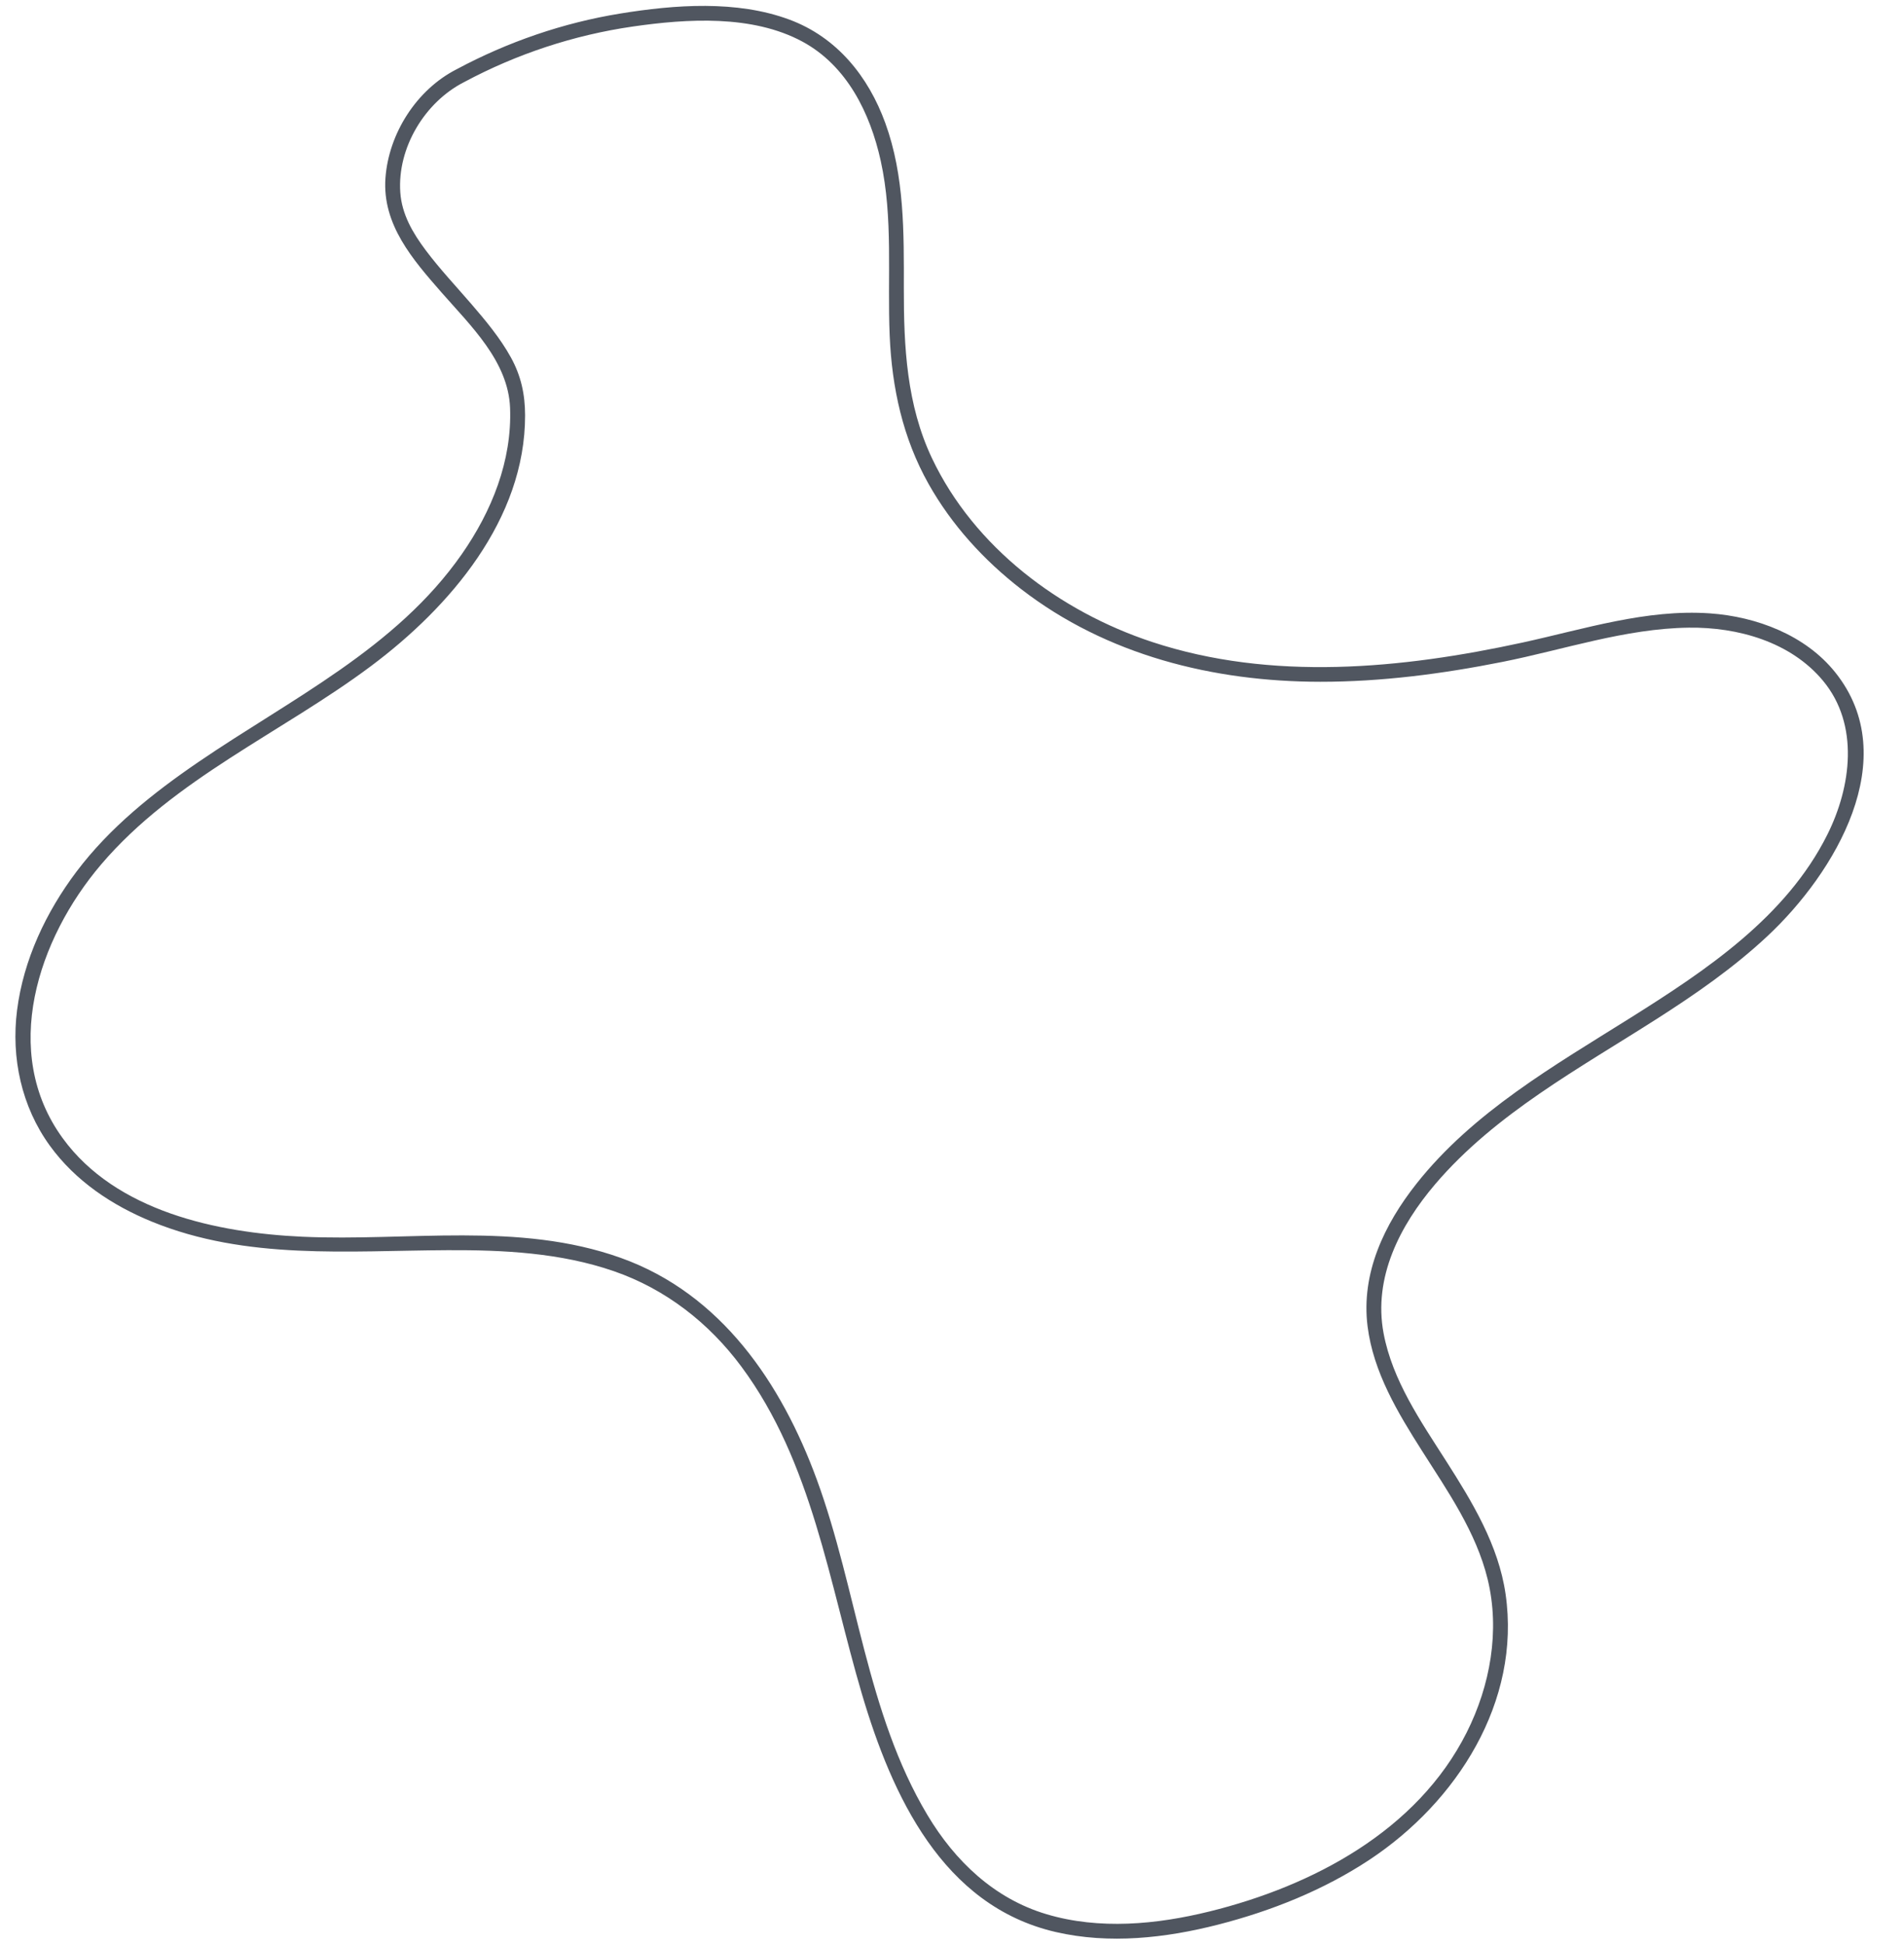 <?xml version="1.0" encoding="UTF-8" standalone="no"?><svg xmlns="http://www.w3.org/2000/svg" xmlns:xlink="http://www.w3.org/1999/xlink" fill="#000000" height="3925.8" preserveAspectRatio="xMidYMid meet" version="1" viewBox="104.2 36.2 3843.6 3925.8" width="3843.6" zoomAndPan="magnify"><g><g id="change1_1"><path d="M1041.42,201.81c105.84-56.68,221.07-94.77,339.93-111.99c109.95-15.93,241.6-24.17,342.68,30.41 c89.94,48.56,136.89,144.53,158.1,240.76c25.5,115.7,13.09,235.04,18.05,352.42c4.46,105.61,26.4,207.1,78.48,299.79 c46.52,82.79,111.72,154.23,186.62,212.21c172.69,133.69,388.13,187.19,603.97,187.37c123.42,0.1,246.52-15.99,367.4-40.05 c124.46-24.77,248.52-67.49,376.37-69.23c98.99-1.35,206.07,28.54,271.45,107.38c73.63,88.8,56.79,213.95,8.58,310.5 c-83.04,166.28-244.76,274.01-397.49,369.91c-153.78,96.56-317.52,190.17-431.91,334.85c-65,82.22-112.16,180.73-98.76,287.88 c11.58,92.58,60.92,174.44,110.04,251.72c51.79,81.49,109.13,163.71,132.33,258.87c25.34,103.95,5.26,215.11-42.34,309.72 c-99.88,198.51-310.84,309.84-518.91,361.21c-106.88,26.39-222.5,37.46-329.47,5.51c-105.32-31.46-184.59-107.28-240.08-200.07 c-123.14-205.93-141.93-455.25-223.4-677.46c-71.37-194.68-193.25-375.25-395.92-447.63c-206.73-73.84-428.76-32.85-642.6-42.64 c-171.98-7.87-376.27-51.06-483.83-199.01c-126.49-173.99-49.9-402.78,77.58-552.55c147.55-173.35,365.08-266.28,544.52-400.39 c159.61-119.29,311.7-296.47,311.38-506.72c-0.06-42.14-8.19-79.59-28.59-116.61c-21.69-39.36-50.99-74.4-80.22-108.31 c-30.81-35.74-63.35-70.26-91.69-108.06c-26.07-34.78-48.32-72.52-51.42-116.87C906.01,334.81,961.68,242.28,1041.42,201.81 c17.22-8.74,2.05-34.63-15.14-25.9c-80.93,41.07-137.41,129.61-143.96,219.7c-6.84,94.15,55.57,165.22,113.6,231.55 c58.28,66.6,134.37,138.61,137.96,232.62c4.09,107.05-37.16,208.92-97.62,295.55c-132.62,190.05-344.72,291.89-531.09,419.15 c-91.61,62.55-179.37,132.47-246.54,221.58c-61.45,81.53-107.01,177.92-119.98,279.81c-12.23,96.08,8.9,194.56,66.14,273.52 c51.62,71.22,125.52,120.54,206.18,153.5c190.89,77.99,395.73,58.45,596.7,57.51c112.89-0.53,228,5.2,335.59,42.36 c104.46,36.08,192.12,104.42,257.68,192.89c143.16,193.2,176.73,436.08,243.24,660.96c60.64,205.02,162.72,427.78,391.32,480.51 c107.86,24.88,221.57,12.26,327.71-14.95c107.51-27.56,213.11-69.76,305.88-131.2c175.78-116.42,305.82-318.56,274.45-536 c-14.29-99.05-67.12-185.89-120-268.79c-51.22-80.29-108.47-162.69-126.32-258.08c-21.09-112.74,32.94-217.24,104.26-301 c60.66-71.24,134.09-130.09,210.9-182.96c153.44-105.62,323.38-190.09,460.26-318.31c135.21-126.65,275.15-358.48,136.44-531.97 c-60.26-75.37-159-112.62-253.03-119.22c-128.52-9.02-254.1,31.89-378.15,58.9c-243.93,53.11-506.73,78.53-748-1.16 c-186.3-61.54-358.79-190.88-444.19-370.7c-51.29-108-57.08-225.23-56.94-342.9c0.14-112.5,1.58-226.92-37.41-334.17 c-34.23-94.16-97.6-173.05-193.33-208.72c-106.46-39.67-231.65-30.23-341.61-12.37c-115.43,18.75-227.1,57.21-330.15,112.39 C1009.26,185.03,1024.39,210.94,1041.42,201.81L1041.42,201.81z" fill="#505660"/></g></g></svg>